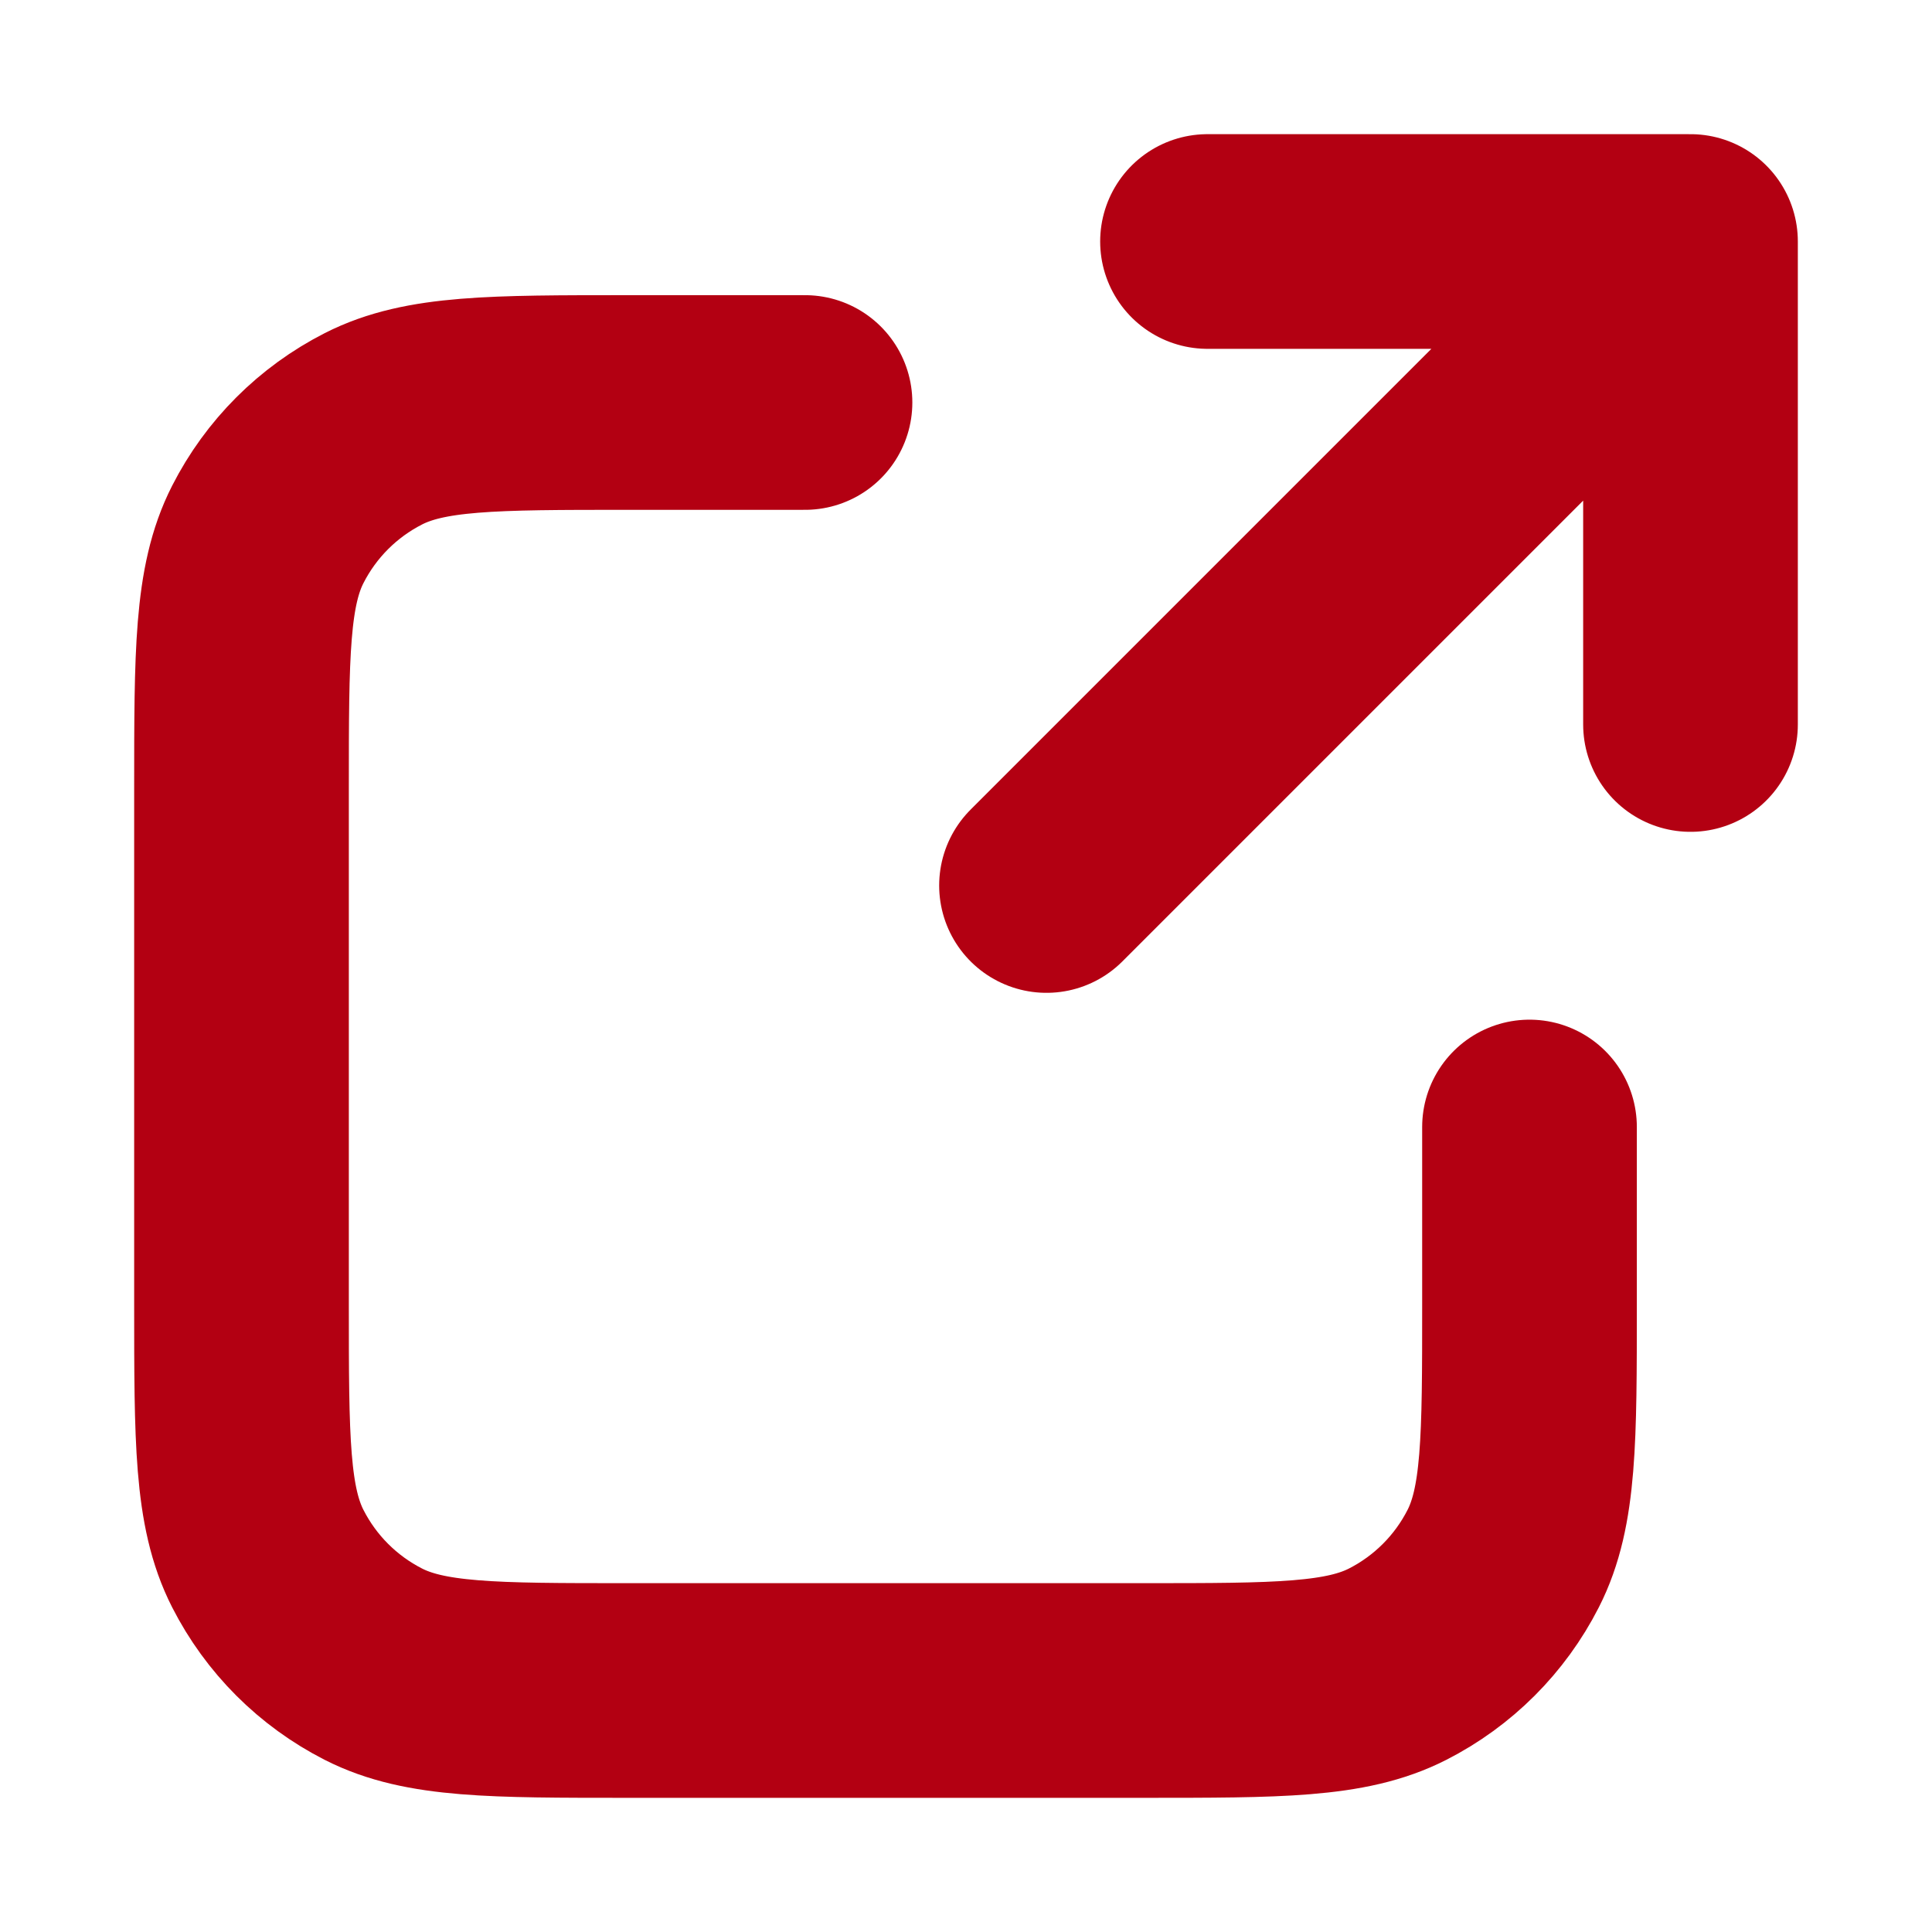 <svg width="18" height="18" viewBox="0 0 18 18" fill="none" xmlns="http://www.w3.org/2000/svg">
<g clip-path="url(#clip0_645_40)">
<path d="M15.75 6.75L15.75 2.25M15.75 2.25H11.25M15.75 2.25L9.75 8.25M7.5 3.75H5.85C4.59 3.75 3.96 3.75 3.479 3.995C3.055 4.211 2.711 4.555 2.495 4.979C2.25 5.46 2.25 6.09 2.25 7.35V12.15C2.25 13.41 2.25 14.04 2.495 14.521C2.711 14.945 3.055 15.289 3.479 15.505C3.96 15.75 4.59 15.75 5.85 15.75H10.65C11.91 15.75 12.54 15.75 13.021 15.505C13.445 15.289 13.789 14.945 14.005 14.521C14.25 14.04 14.25 13.41 14.25 12.15V10.5" stroke="#B30012" stroke-width="2" stroke-linecap="round" stroke-linejoin="round"/>
</g>
<defs>
<clipPath id="clip0_645_40">
<rect width="18" height="18" fill="white"/>
</clipPath>
</defs>
</svg>
